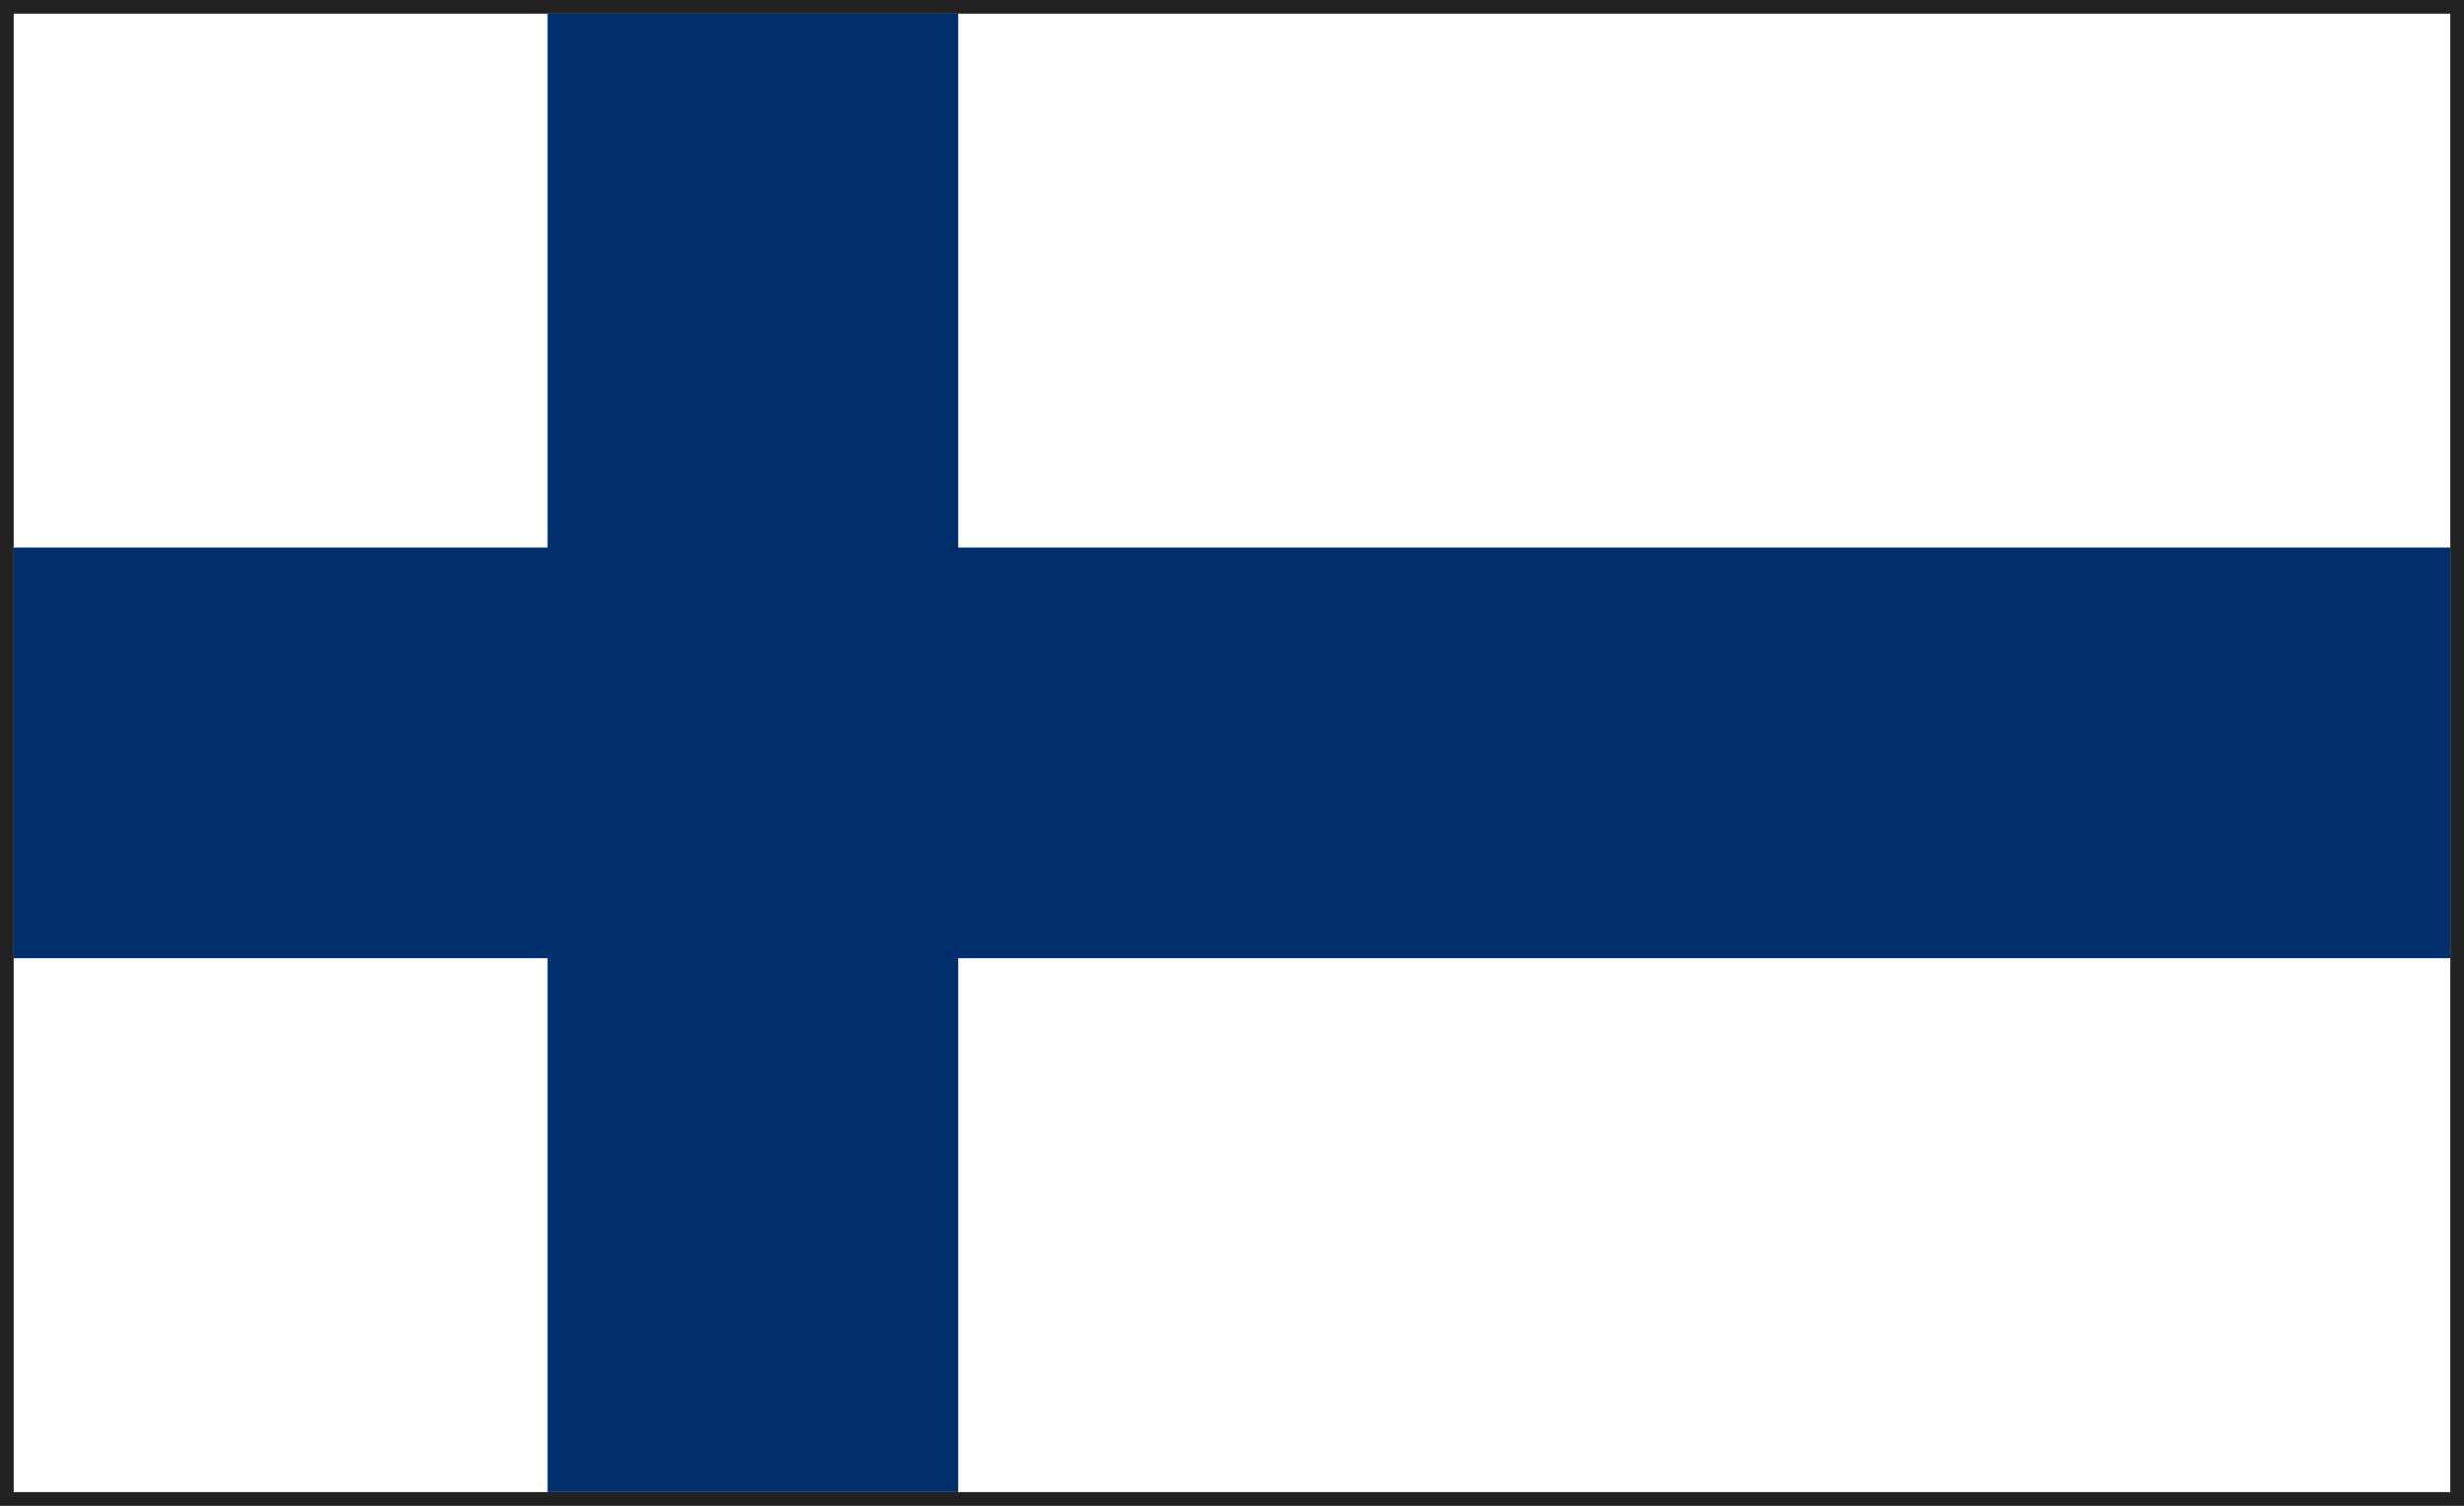 <svg xmlns="http://www.w3.org/2000/svg" width="180" height="110"><rect width="100%" height="100%" fill="#808080" stroke="none"/><path fill="#FFF" stroke="#222" d="M.5.5h179v109H.5z"/><path fill="#002F6C" d="M40 1v108h30V1M1 70h178V40H1"/></svg>
